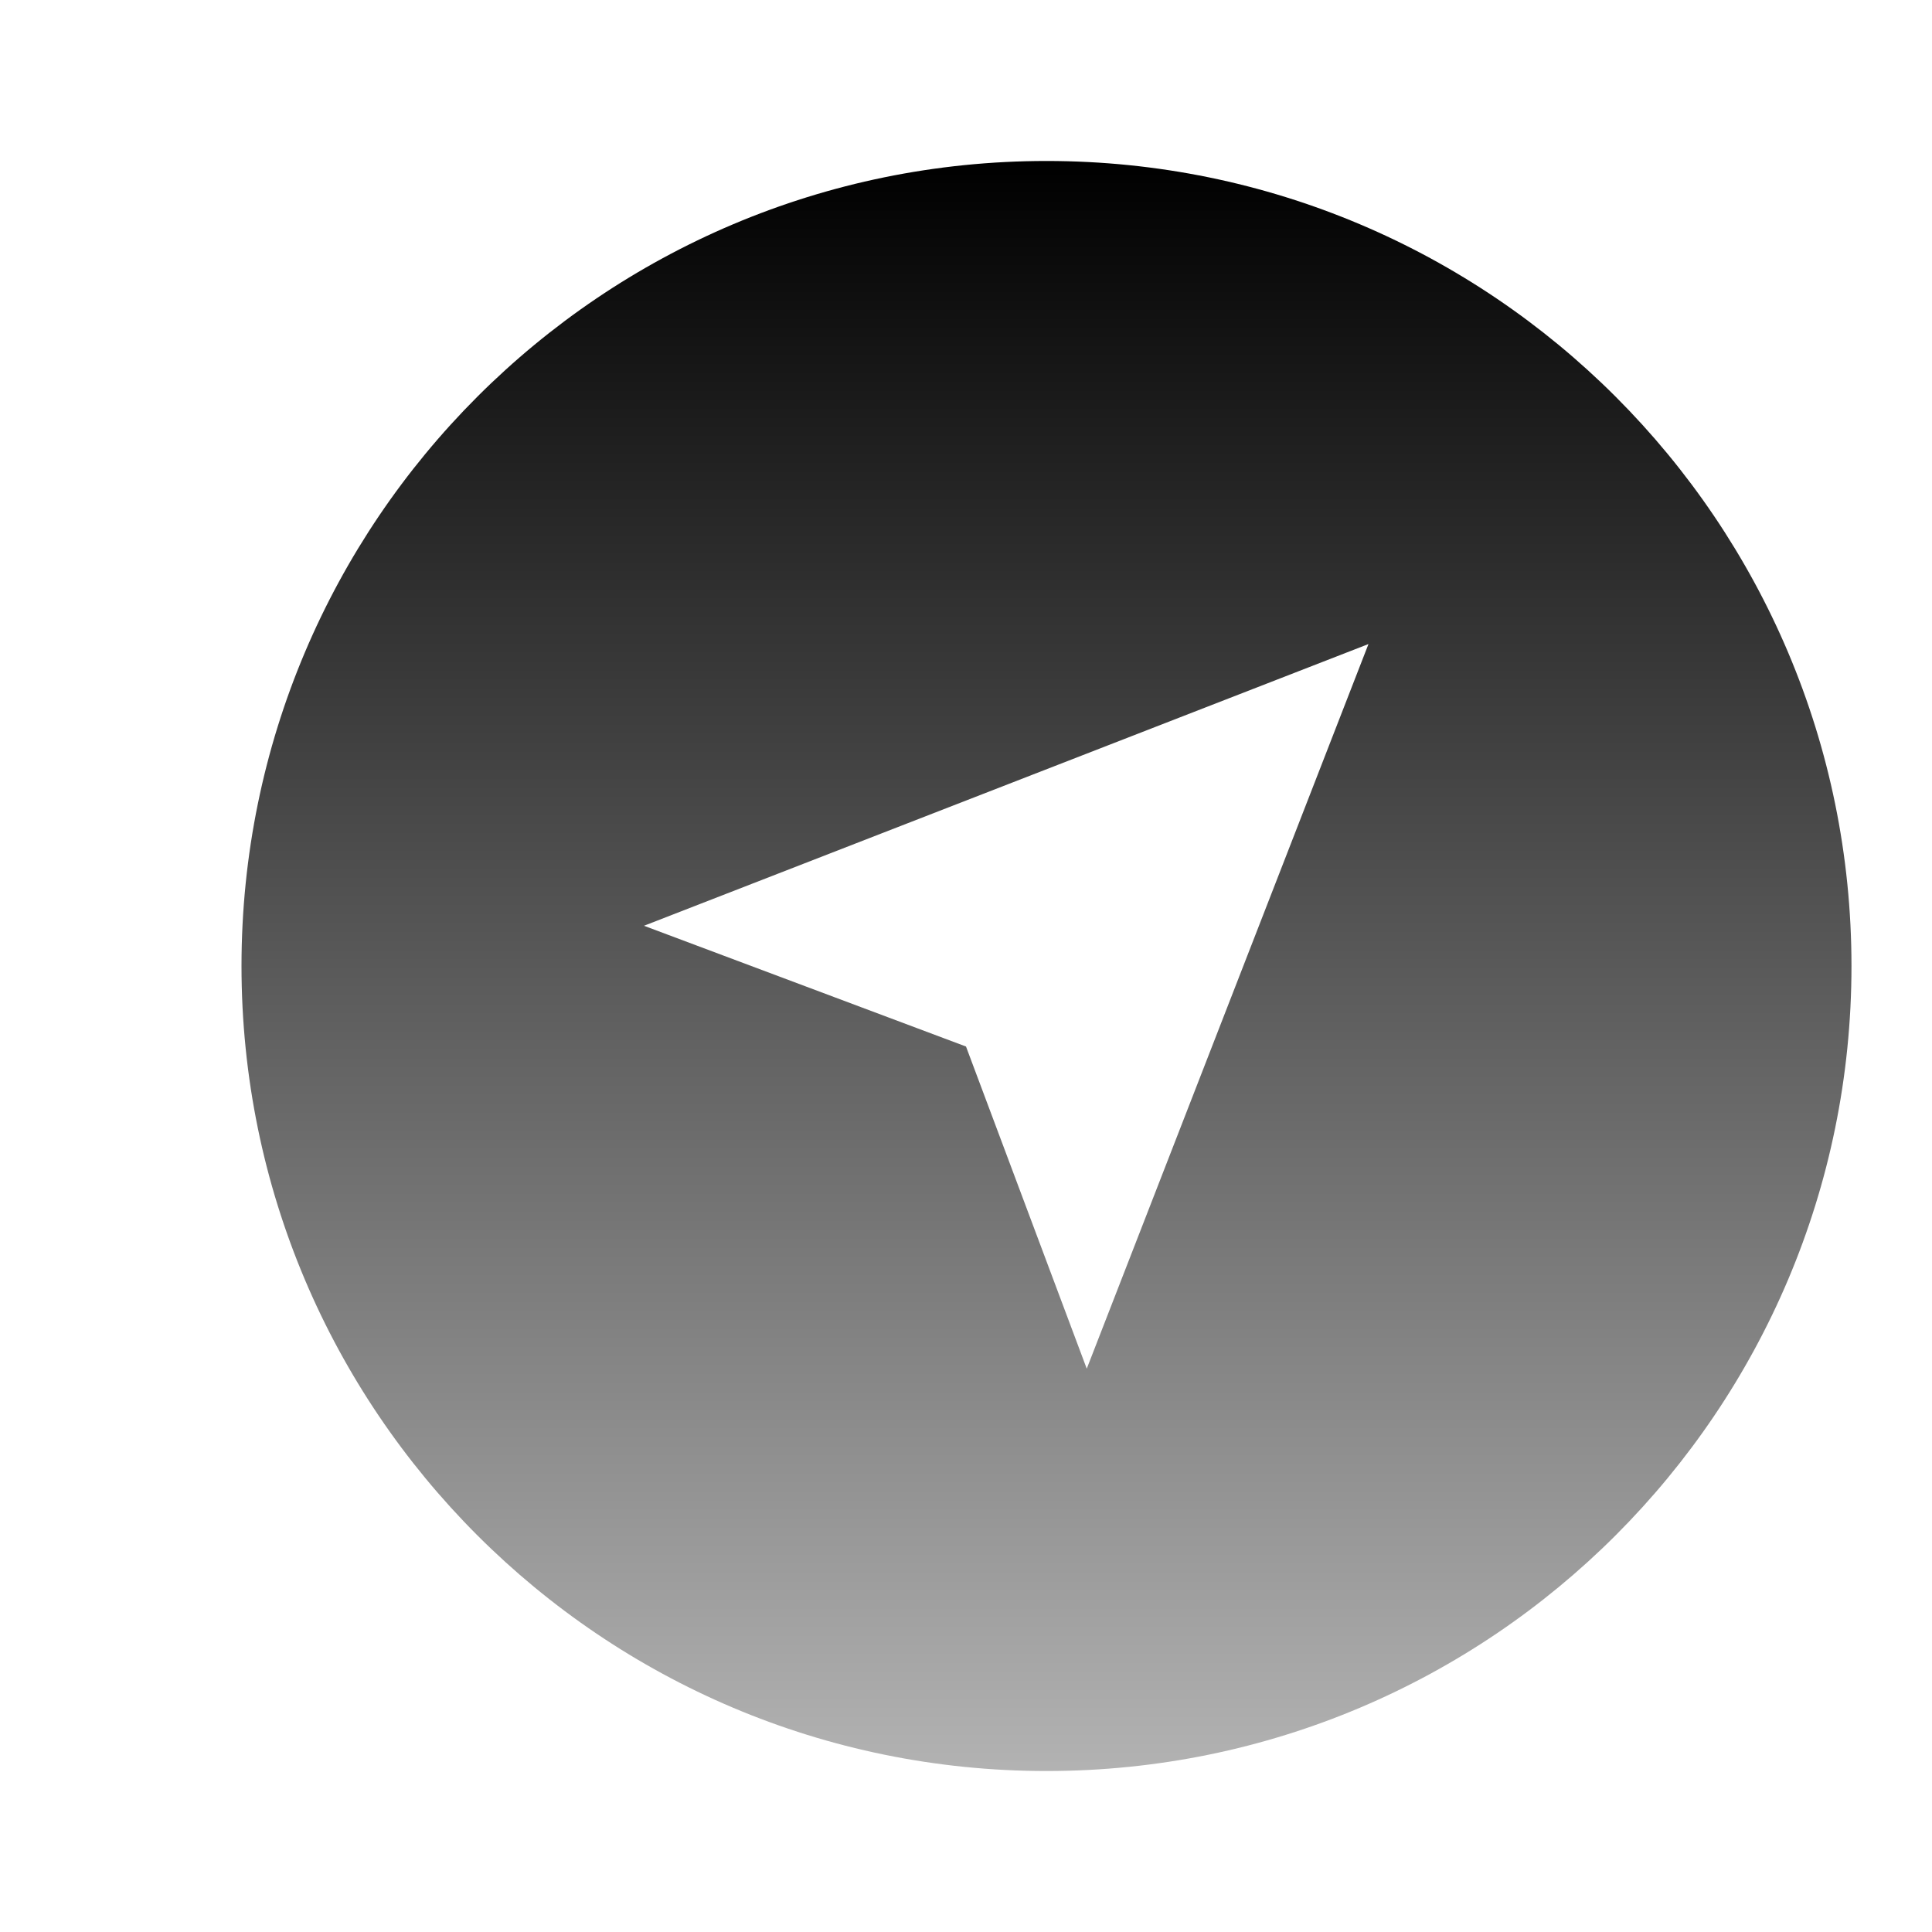<svg width="28" height="28" viewBox="0 0 28 28" fill="none" xmlns="http://www.w3.org/2000/svg">
<path d="M15.167 25.667C8.723 25.667 3.5 20.444 3.5 14C3.5 7.557 8.723 2.333 15.167 2.333C21.61 2.333 26.833 7.557 26.833 14C26.833 20.444 21.61 25.667 15.167 25.667ZM9.333 13.417L14 15.167L15.75 19.836L19.833 9.334L9.333 13.417Z" fill="url(#paint0_linear_11011_18891)"/>
<defs>
<linearGradient id="paint0_linear_11011_18891" x1="15.167" y1="2.333" x2="15.167" y2="25.667" gradientUnits="userSpaceOnUse">
<stop/>
<stop offset="1" stop-opacity="0.3"/>
</linearGradient>
</defs>
</svg>
